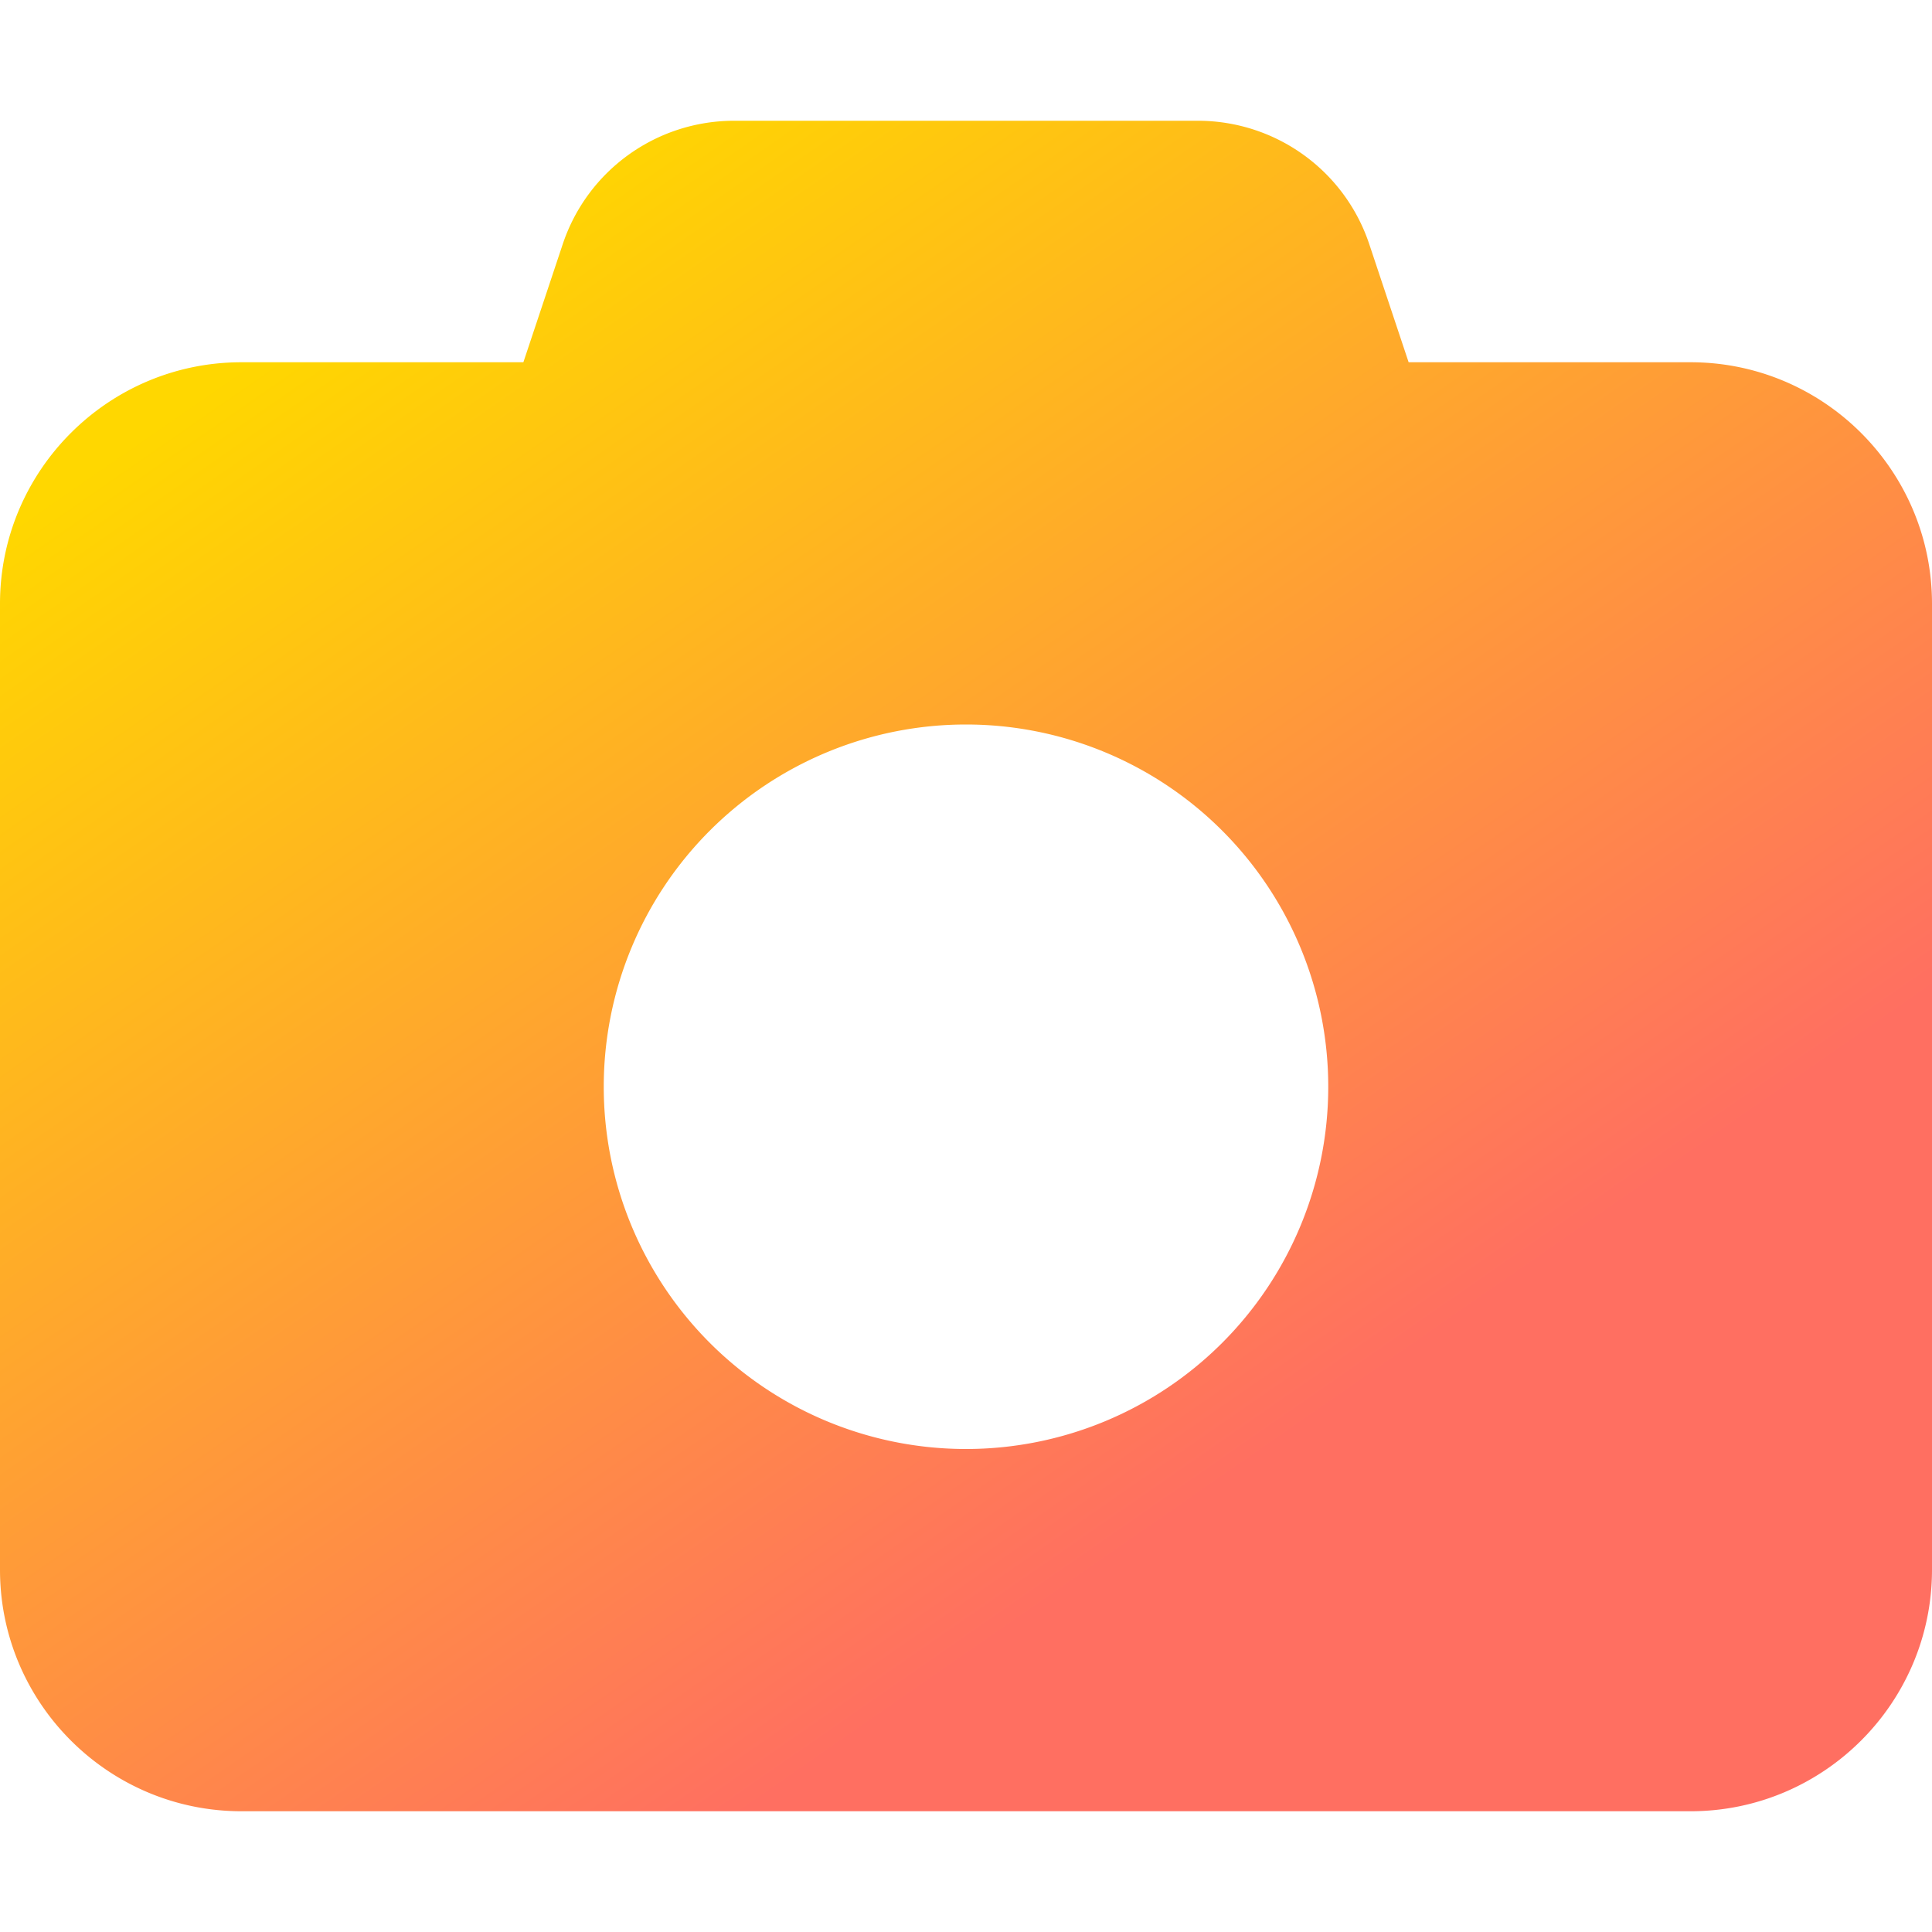 <svg xmlns="http://www.w3.org/2000/svg" viewBox="0 0 512 512">
  <!-- Define the gradient -->
  <defs>
    <linearGradient id="myGradient" x1="0%" y1="0%" x2="80%" y2="100%">
        <stop offset="15%" style="stop-color:#ffd700;stop-opacity:1" />
        <stop offset="80%" style="stop-color:#ff6f61;stop-opacity:1" />
    </linearGradient>
  </defs>
  
  <!-- Apply the gradient to the path -->
  <path fill="url(#myGradient)" d="M149.1 64.8L138.7 96 64 96C28.7 96 0 124.7 0 160L0 416c0 35.3 28.7 64 64 64l384 0c35.3 0 64-28.7 64-64l0-256c0-35.3-28.7-64-64-64l-74.7 0L362.9 64.8C356.4 45.2 338.1 32 317.4 32L194.6 32c-20.7 0-39 13.2-45.5 32.8zM256 192a96 96 0 1 1 0 192 96 96 0 1 1 0-192z"/>
</svg>
